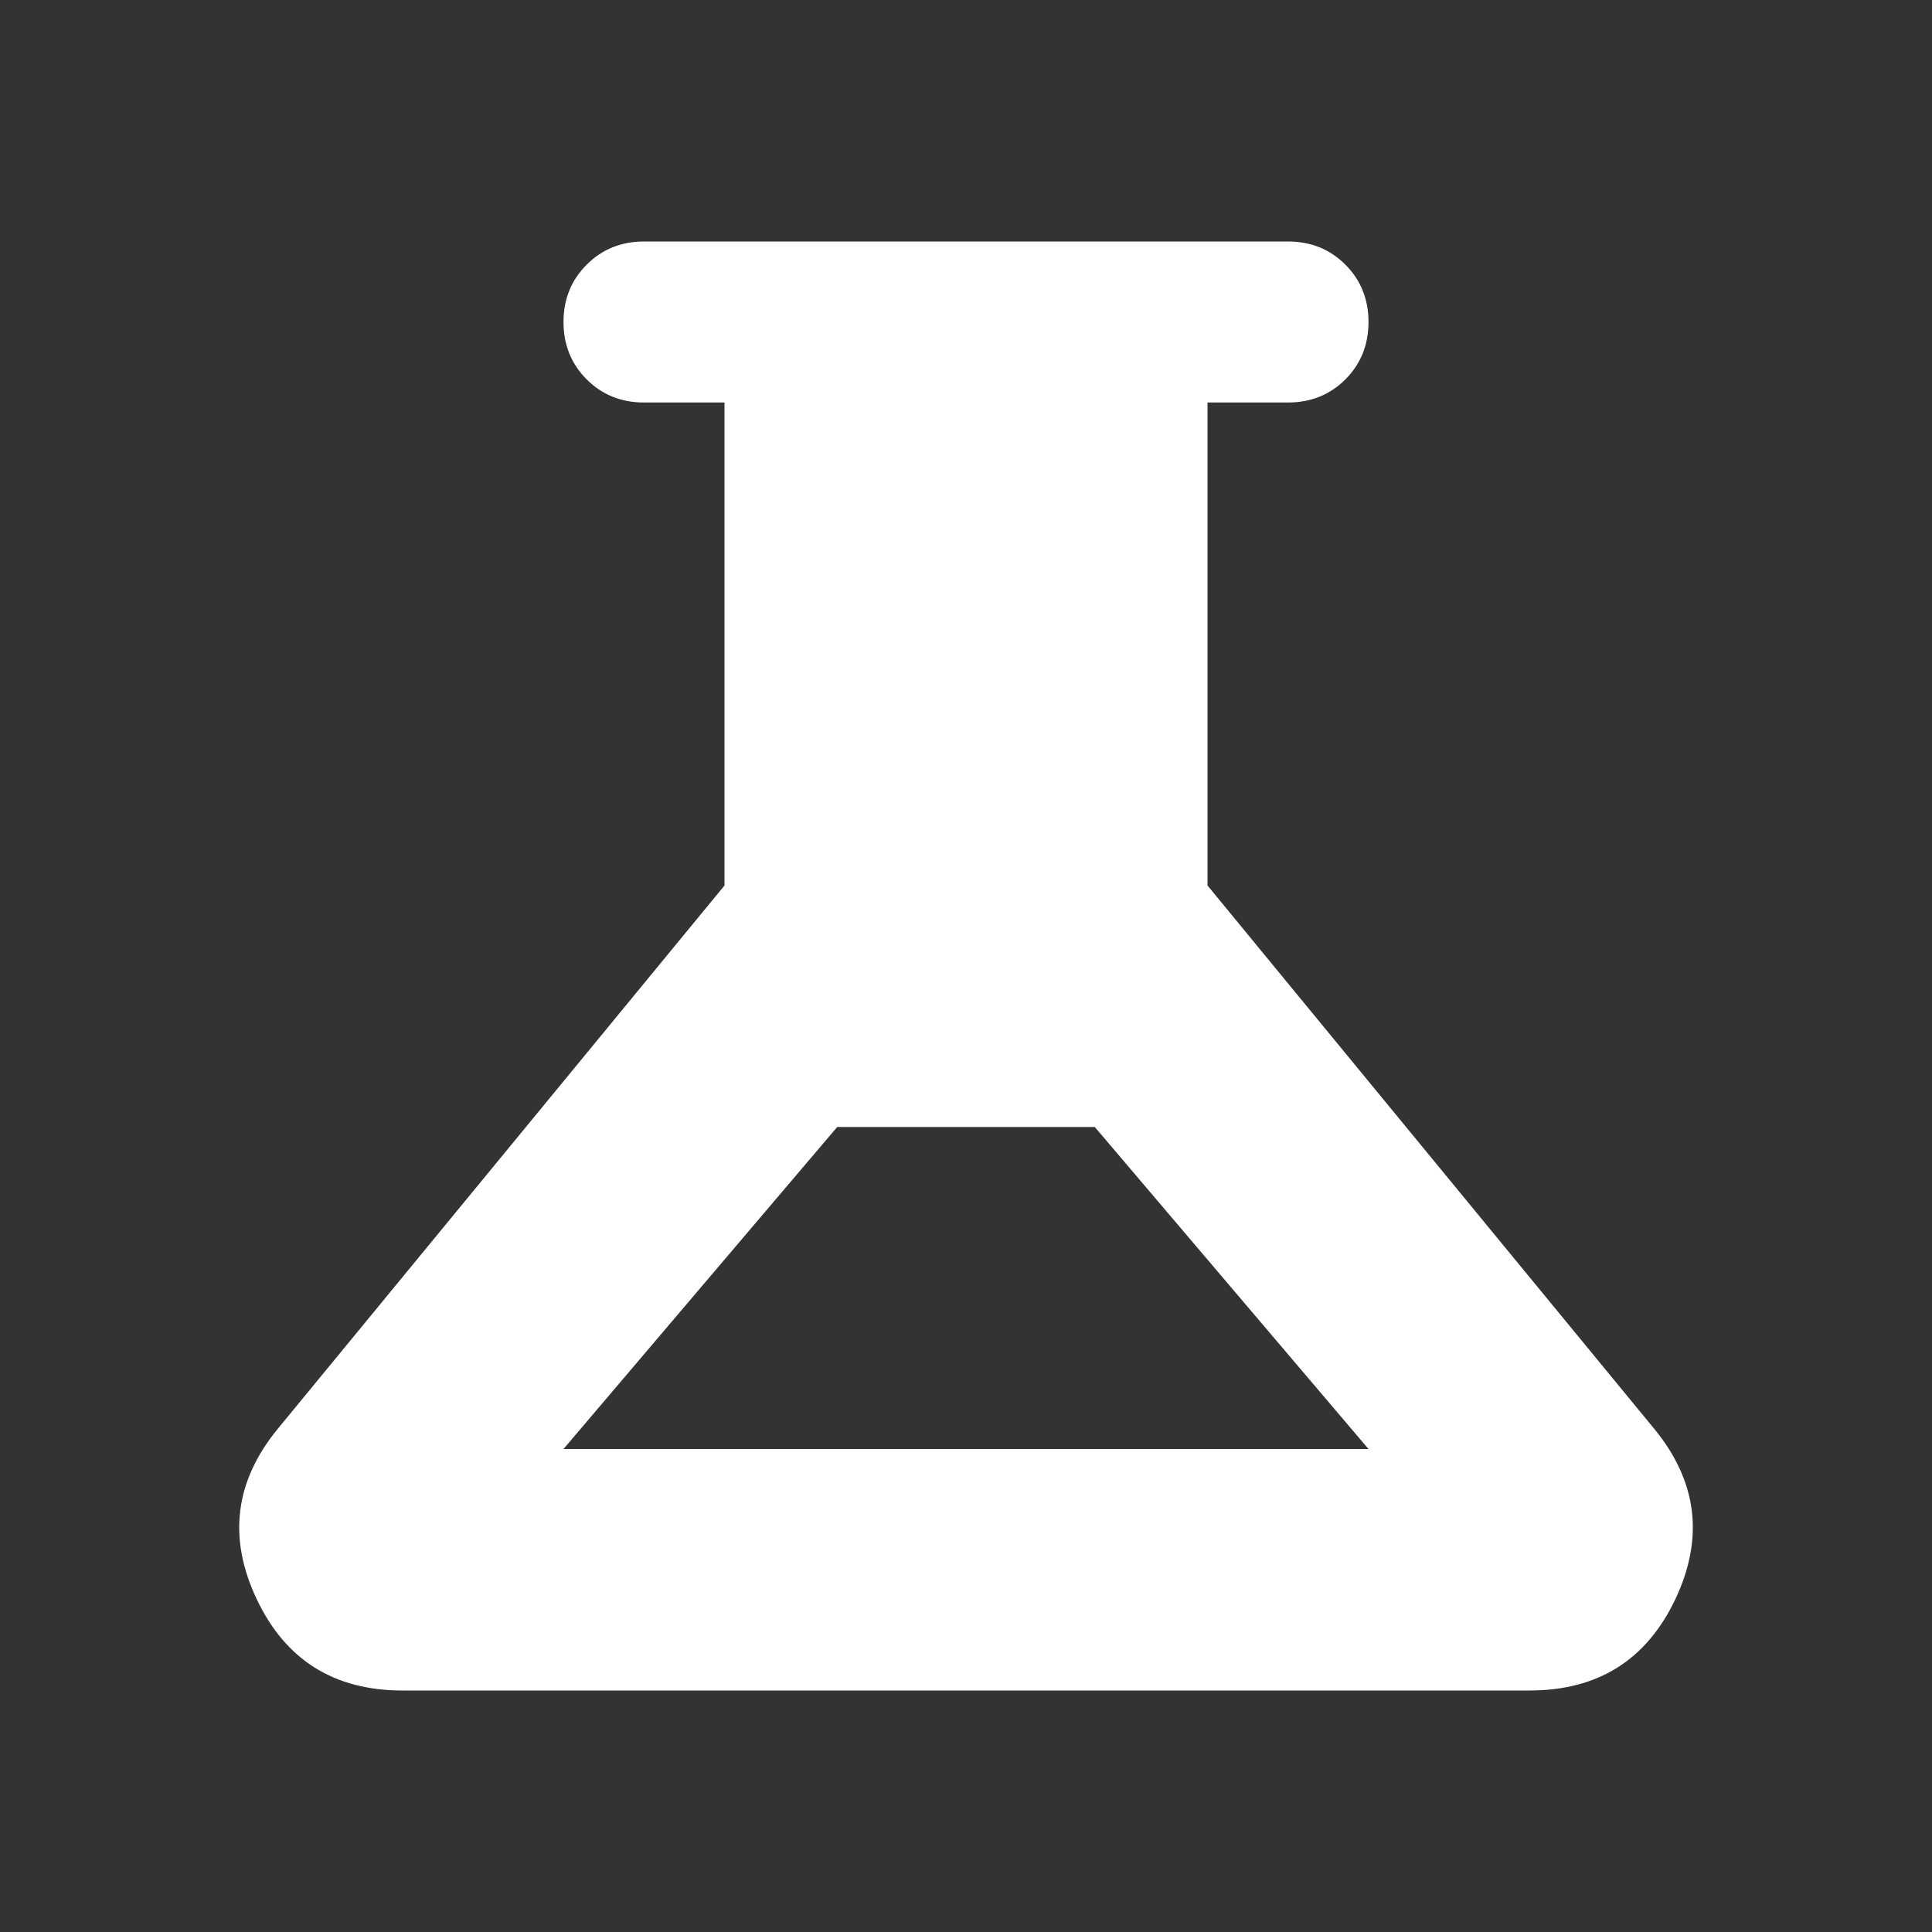 <svg width="24" height="24" viewBox="0 0 24 24" fill="none" xmlns="http://www.w3.org/2000/svg">
    <rect x="0" y="0" width="24" height="24" fill="#333333" stroke="none"/>
    <g id="experiment">
        <mask id="mask0_7353_538" style="mask-type:alpha" maskUnits="userSpaceOnUse" x="0" y="0" width="24" height="24">
            <rect id="Bounding box" width="24" height="24" fill="#D9D9D9" />
        </mask>
        <g mask="url(#mask0_7353_538)">
            <path id="experiment_2"
                d="M5 21C4.15 21 3.546 20.621 3.188 19.863C2.829 19.104 2.917 18.4 3.45 17.75L9 11V5H8C7.717 5 7.479 4.904 7.288 4.713C7.096 4.521 7 4.283 7 4C7 3.717 7.096 3.479 7.288 3.288C7.479 3.096 7.717 3 8 3H16C16.284 3 16.521 3.096 16.713 3.288C16.904 3.479 17 3.717 17 4C17 4.283 16.904 4.521 16.713 4.713C16.521 4.904 16.284 5 16 5H15V11L20.55 17.75C21.084 18.4 21.171 19.104 20.813 19.863C20.454 20.621 19.85 21 19 21H5ZM7 18H17L13.6 14H10.4L7 18Z"
                fill="white" />
        </g>
    </g>
</svg>
